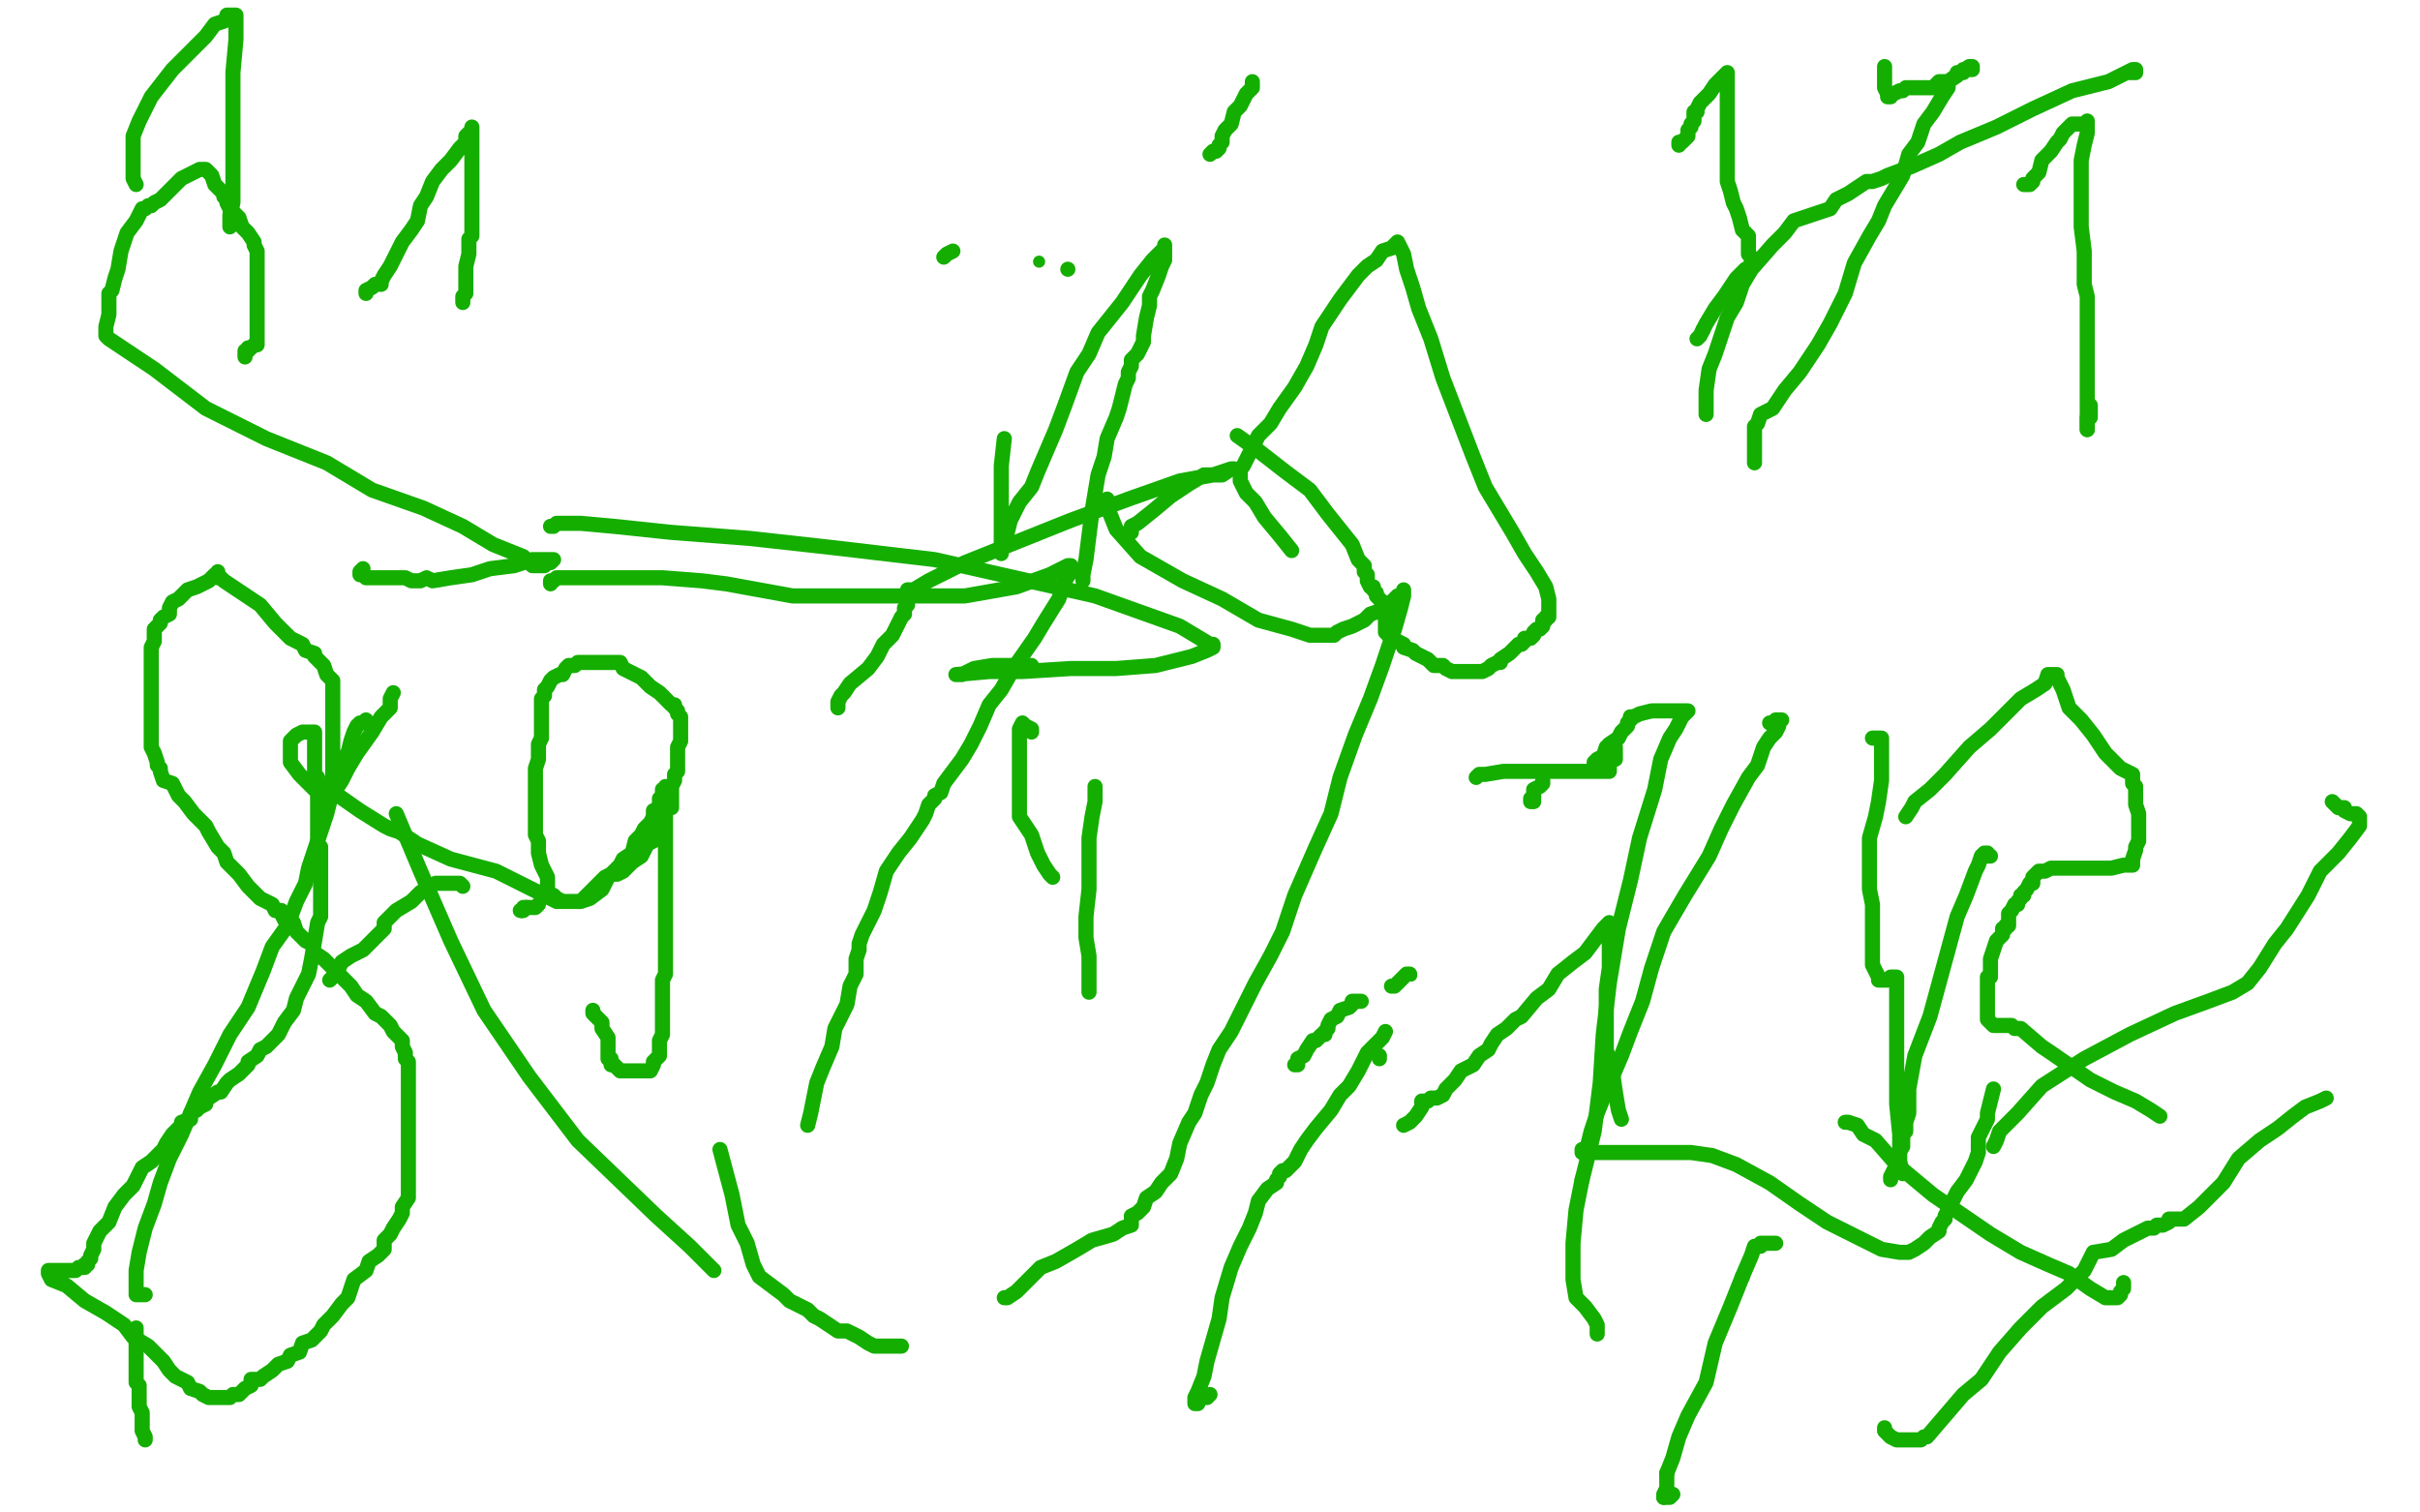 <?xml version="1.0" standalone="no"?>
<!DOCTYPE svg PUBLIC "-//W3C//DTD SVG 1.1//EN"
"http://www.w3.org/Graphics/SVG/1.1/DTD/svg11.dtd">

<svg width="800" height="500" version="1.1" xmlns="http://www.w3.org/2000/svg" xmlns:xlink="http://www.w3.org/1999/xlink" style="stroke-antialiasing: false"><desc>This SVG has been created on https://colorillo.com/</desc><rect x='0' y='0' width='800' height='500' style='fill: rgb(255,255,255); stroke-width:0' /><polyline points="48,428 47,428 47,428 46,428 46,428 45,428 45,426 45,420 46,414 48,406 51,398 53,391 56,383 60,375 66,361 71,352 76,342 82,333 87,321 90,313 95,306 98,298 101,292 102,287 104,281 107,272 108,269 110,261 111,257 113,251 115,249 116,245 117,242 118,240 119,239 120,239 121,238" style="fill: none; stroke: #14ae00; stroke-width: 5; stroke-linejoin: round; stroke-linecap: round; stroke-antialiasing: false; stroke-antialias: 0; opacity: 1.0"/>
<polyline points="131,269 139,288 139,288 149,311 149,311 160,334 160,334 175,356 175,356 191,377 191,377 217,402 217,402 228,412 234,418 236,420" style="fill: none; stroke: #14ae00; stroke-width: 5; stroke-linejoin: round; stroke-linecap: round; stroke-antialiasing: false; stroke-antialias: 0; opacity: 1.0"/>
<polyline points="45,439 45,443 45,443 45,447 45,447 45,451 45,451 45,455 45,455 45,457 45,457 46,458 46,458 46,461 46,461 46,465 47,467 47,470 47,473 48,475 48,476" style="fill: none; stroke: #14ae00; stroke-width: 5; stroke-linejoin: round; stroke-linecap: round; stroke-antialiasing: false; stroke-antialias: 0; opacity: 1.0"/>
<polyline points="267,372 268,368 268,368 270,358 270,358 272,353 272,353 275,346 275,346 276,340 276,340 280,332 280,332 281,326 281,326 283,322 283,317 284,314 284,312 285,309 287,305 289,301 291,295 293,288 297,282 301,277 305,271 306,269 307,266 308,265 309,264 309,263 311,262 312,259 315,255 318,251 321,246 324,240 327,233 331,228 335,221 342,211 345,206 350,198 352,192 354,189 354,187 353,187 347,190 336,194 319,197 300,197 279,197 262,197 251,195 240,193 232,192 219,191 212,191 206,191 198,191 191,191 188,191 185,191 184,191 183,192 182,192 182,193" style="fill: none; stroke: #14ae00; stroke-width: 5; stroke-linejoin: round; stroke-linecap: round; stroke-antialiasing: false; stroke-antialias: 0; opacity: 1.0"/>
<polyline points="400,461 399,462 399,462 398,462 398,462 396,463 396,463 396,464 396,464 395,464 395,464 395,462 396,460 398,455 399,450 401,443 403,436 404,429 407,419 410,412 413,406 415,401 416,397 419,393 422,391 422,390 423,389 423,388 424,387 425,387 426,386 428,384 430,380 432,377 435,373 440,367 443,362 446,359 449,354 451,350 452,348 454,346 455,345 456,344 457,343 458,341" style="fill: none; stroke: #14ae00; stroke-width: 5; stroke-linejoin: round; stroke-linecap: round; stroke-antialiasing: false; stroke-antialias: 0; opacity: 1.0"/>
<polyline points="450,331 449,331 449,331 448,331 448,331 447,331 447,331 447,332 446,333 443,334 442,336 440,337 439,339 439,340 438,341 438,342 437,342 436,343 435,344 434,344 432,347 431,349 429,350 429,352 428,352" style="fill: none; stroke: #14ae00; stroke-width: 5; stroke-linejoin: round; stroke-linecap: round; stroke-antialiasing: false; stroke-antialias: 0; opacity: 1.0"/>
<polyline points="456,350 456,350 456,349" style="fill: none; stroke: #14ae00; stroke-width: 5; stroke-linejoin: round; stroke-linecap: round; stroke-antialiasing: false; stroke-antialias: 0; opacity: 1.0"/>
<polyline points="528,441 528,439 528,439 528,438 528,438 527,436 527,436 524,432 521,429 520,423 520,417 520,411 521,400 523,390" style="fill: none; stroke: #14ae00; stroke-width: 5; stroke-linejoin: round; stroke-linecap: round; stroke-antialiasing: false; stroke-antialias: 0; opacity: 1.0"/>
<polyline points="460,326 461,326 461,326 463,324 463,324 464,323 464,323 465,322 465,322 466,322 466,322" style="fill: none; stroke: #14ae00; stroke-width: 5; stroke-linejoin: round; stroke-linecap: round; stroke-antialiasing: false; stroke-antialias: 0; opacity: 1.0"/>
<polyline points="523,390 527,374 529,358 530,342 532,325 535,307 539,291 542,277 547,261 549,251 552,244 554,241 555,239 556,237 557,236 558,235 557,235 554,235 550,235 546,235 542,236 540,237 539,237" style="fill: none; stroke: #14ae00; stroke-width: 5; stroke-linejoin: round; stroke-linecap: round; stroke-antialiasing: false; stroke-antialias: 0; opacity: 1.0"/>
<circle cx="466.5" cy="322.5" r="2" style="fill: #14ae00; stroke-antialiasing: false; stroke-antialias: 0; opacity: 1.0"/>
<polyline points="539,237 539,238 538,239 538,240 536,242 535,244 532,246 531,247 530,250 528,251 527,252 527,253" style="fill: none; stroke: #14ae00; stroke-width: 5; stroke-linejoin: round; stroke-linecap: round; stroke-antialiasing: false; stroke-antialias: 0; opacity: 1.0"/>
<polyline points="510,258 510,259 510,259 509,260 509,260 507,261 507,261 507,262 507,262 507,263 507,263 507,264 507,264 506,264 506,265 507,265" style="fill: none; stroke: #14ae00; stroke-width: 5; stroke-linejoin: round; stroke-linecap: round; stroke-antialiasing: false; stroke-antialias: 0; opacity: 1.0"/>
<polyline points="534,247 534,248 534,249 534,251 533,251 532,252 532,253 532,254 532,255 529,255 525,255 513,255 504,255 497,255 491,256 489,256 488,257" style="fill: none; stroke: #14ae00; stroke-width: 5; stroke-linejoin: round; stroke-linecap: round; stroke-antialiasing: false; stroke-antialias: 0; opacity: 1.0"/>
<polyline points="630,270 630,270 632,267 633,265 638,261 643,256 651,247 658,241 664,235 668,231 673,228 676,226 677,223 678,223 679,223 680,223 680,224 682,228 684,234 688,238 692,243 696,249 701,254 705,256 705,259 706,260 706,261 706,263 706,266 707,269 707,270 707,272 707,274 707,275 707,276 707,277 707,278 706,280 706,281 705,284 705,285 705,286 702,286 698,287 689,287 681,287 678,287 676,288 675,288 674,288 673,289 672,290 672,291 672,292 671,292 670,294 669,295 669,296 668,296 668,297 667,298 667,299 666,299 665,301 664,302 664,304 664,305 664,306 663,306 663,307 662,307 662,308 662,309 661,310 660,311 659,314 658,317 658,318 658,319 658,320 658,321 658,322 658,323 657,323 657,324 657,325 657,329 657,330 657,331 657,332 657,334 657,335 657,336 657,337 658,338 659,339 660,339 661,339 662,339 663,339 665,339 666,340 668,340 675,346 678,348 691,357 699,361 706,364 711,367 714,369" style="fill: none; stroke: #14ae00; stroke-width: 5; stroke-linejoin: round; stroke-linecap: round; stroke-antialiasing: false; stroke-antialias: 0; opacity: 1.0"/>
<polyline points="669,61 670,61 671,61 672,60 672,59 674,57 675,53 676,52 678,50 680,47 681,46 682,44 684,42 685,41 687,41 689,41 690,40 690,42 690,44 689,48 688,53 688,58 688,69 688,75 689,83 689,88 689,94 690,98 690,103 690,107 690,114 690,121 690,130 690,137 690,141 690,142" style="fill: none; stroke: #14ae00; stroke-width: 5; stroke-linejoin: round; stroke-linecap: round; stroke-antialiasing: false; stroke-antialias: 0; opacity: 1.0"/>
<polyline points="690,142 690,141 690,140 690,139 690,138 691,138 691,137 691,136 691,135 691,134" style="fill: none; stroke: #14ae00; stroke-width: 5; stroke-linejoin: round; stroke-linecap: round; stroke-antialiasing: false; stroke-antialias: 0; opacity: 1.0"/>
<polyline points="555,48 555,48 555,47 556,47 557,46 558,45 558,43 559,42 559,41 560,40 560,39 560,38 560,37 561,37 561,36 562,34 565,31 567,28 571,24 571,25 571,27 571,29 571,32 571,35 571,40 571,44 571,47 571,49 571,52 571,55 571,58 571,60 572,63 573,67 574,69 575,72 576,76 578,78 578,81 578,83 578,84 579,85 579,86" style="fill: none; stroke: #14ae00; stroke-width: 5; stroke-linejoin: round; stroke-linecap: round; stroke-antialiasing: false; stroke-antialias: 0; opacity: 1.0"/>
<polyline points="563,109 562,111 561,112" style="fill: none; stroke: #14ae00; stroke-width: 5; stroke-linejoin: round; stroke-linecap: round; stroke-antialiasing: false; stroke-antialias: 0; opacity: 1.0"/>
<polyline points="579,86 579,88 577,89 574,92 570,98 567,102 564,107 563,109" style="fill: none; stroke: #14ae00; stroke-width: 5; stroke-linejoin: round; stroke-linecap: round; stroke-antialiasing: false; stroke-antialias: 0; opacity: 1.0"/>
<polyline points="353,89 353,89" style="fill: none; stroke: #14ae00; stroke-width: 5; stroke-linejoin: round; stroke-linecap: round; stroke-antialiasing: false; stroke-antialias: 0; opacity: 1.0"/>
<polyline points="312,85 312,85 313,84 315,83" style="fill: none; stroke: #14ae00; stroke-width: 5; stroke-linejoin: round; stroke-linecap: round; stroke-antialiasing: false; stroke-antialias: 0; opacity: 1.0"/>
<polyline points="427,182 423,177 423,177 418,171 418,171 415,166 415,166 412,163 412,163 410,159 410,159 410,158 410,158 410,156 410,155 411,154 412,152 413,150 416,144 420,140 423,135 428,128 432,121 435,114 437,108 443,99 446,95 449,91 452,88 455,86 457,83 460,82 461,81 462,80 463,82 464,84 465,89 467,95 469,102 473,112 477,125 482,138 487,151 491,161 500,176 504,183 508,189 511,194 512,198 512,200 512,201 512,202 512,203 512,204 511,204 511,205 510,205 510,206 510,207 509,208 508,208 507,209 507,210 506,211 504,211 504,212 503,213 502,213 500,215 499,216 496,218 496,219 495,219 493,220 492,221 490,222 489,222 488,222 487,222 486,222 485,222 484,222 483,222 482,222 481,222 480,222 478,221 477,220 474,220 472,218 470,217 468,216 467,215 464,214 464,213 460,211 460,210 459,210 458,209 458,208 458,207 458,206 458,205 458,204 458,203 458,202 458,201 458,200 457,199 456,198 455,197 455,196 454,195 454,194 453,194 452,192 452,191 452,190 451,189 451,188 451,187 449,185 447,180 439,170 433,162 425,156 416,149 409,144" style="fill: none; stroke: #14ae00; stroke-width: 5; stroke-linejoin: round; stroke-linecap: round; stroke-antialiasing: false; stroke-antialias: 0; opacity: 1.0"/>
<polyline points="400,51 400,51 401,50 402,50 403,49 403,48 404,47 404,45 405,43 407,41 408,37 410,35 411,33 412,31 413,30 414,29 414,28 414,27" style="fill: none; stroke: #14ae00; stroke-width: 5; stroke-linejoin: round; stroke-linecap: round; stroke-antialiasing: false; stroke-antialias: 0; opacity: 1.0"/>
<polyline points="121,97 121,96 121,96 123,95 123,95 124,94 124,94 125,94 125,94 126,94 126,94 126,93 127,91 129,88 130,86 133,80 136,76 138,73 139,68 141,65 143,60 146,56 149,53 152,49 154,47 154,45 155,44 156,43 156,42 156,43 156,44 156,46 156,49 156,52 156,57 156,61 156,64 156,67 156,70 156,73 156,74 156,77 156,78 155,79 155,81 155,84 154,88 154,91 154,94 154,95 154,97 153,98 153,99 153,100" style="fill: none; stroke: #14ae00; stroke-width: 5; stroke-linejoin: round; stroke-linecap: round; stroke-antialiasing: false; stroke-antialias: 0; opacity: 1.0"/>
<polyline points="277,234 277,232 278,230 279,229 281,226 287,221 290,217 292,213 295,210 297,206 298,204 299,203 299,201 300,200 300,199 300,198 300,197 300,196 300,195 301,195 302,195 307,192 319,186 334,180 354,172 373,165 390,159 401,157 407,155 408,155 407,155 404,157 398,157 393,160 387,164 381,169 376,173 374,174 374,176" style="fill: none; stroke: #14ae00; stroke-width: 5; stroke-linejoin: round; stroke-linecap: round; stroke-antialiasing: false; stroke-antialias: 0; opacity: 1.0"/>
<polyline points="182,174 183,174 183,174 184,173 184,173 186,173 186,173 192,173 192,173 203,174 203,174 222,176 222,176 248,178 275,181 309,185 362,197 390,207 400,213 401,213 401,214 399,215 394,217 382,220 369,221 354,221 338,222 327,222 316,223 317,223 318,223 322,221 328,220 333,220 338,220 341,220" style="fill: none; stroke: #14ae00; stroke-width: 5; stroke-linejoin: round; stroke-linecap: round; stroke-antialiasing: false; stroke-antialias: 0; opacity: 1.0"/>
<polyline points="238,380 242,395 242,395 244,405 244,405 247,411 247,411 249,418 249,418 251,422 251,422 255,425 255,425 259,428 261,430 263,431 267,433 268,434 269,435 271,436 274,438 277,440 280,440 284,442 287,444 289,445 292,445 293,445 295,445 296,445 297,445 298,445" style="fill: none; stroke: #14ae00; stroke-width: 5; stroke-linejoin: round; stroke-linecap: round; stroke-antialiasing: false; stroke-antialias: 0; opacity: 1.0"/>
<polyline points="332,429 333,429 336,427 340,423 344,419 349,417 356,413 361,410 368,408 371,406 374,405 374,402 376,401 378,399 379,396 382,394 384,391 387,388 389,383 390,378 393,371 395,368 397,362 399,358 401,352 403,347 407,341 411,333 415,325 420,316 424,308 428,296 435,280 440,269 443,257 448,243 453,231 457,220 461,208 463,201 464,197 464,195 464,196 463,197 462,197 461,198 460,199 457,200 456,202 453,203 451,205 447,207 444,208 442,209 441,210 440,210 439,210 438,210 437,210 433,210 427,208 416,205 404,198 391,192 377,184 369,175 367,170 366,167 366,166 366,165" style="fill: none; stroke: #14ae00; stroke-width: 5; stroke-linejoin: round; stroke-linecap: round; stroke-antialiasing: false; stroke-antialias: 0; opacity: 1.0"/>
<circle cx="343.5" cy="86.5" r="2" style="fill: #14ae00; stroke-antialiasing: false; stroke-antialias: 0; opacity: 1.0"/>
<polyline points="332,145 331,154 331,154 331,159 331,159 331,166 331,166 331,172 331,172 331,176 331,176 331,180 331,182 331,183 331,181 333,176 334,172 337,166 341,161 343,156 346,149 349,142 352,134 356,123 360,117 363,110 371,100 377,91 381,86 384,83 385,82 385,81 385,82 385,83 385,84 385,86 384,88 383,91 381,96 380,98 380,101 379,105 378,111 378,113 377,115 376,117 374,119 374,121 373,123 373,125 372,127 371,131 370,135 369,138 366,145 365,151 363,157 362,163 361,169 360,177 359,185 358,190 358,192" style="fill: none; stroke: #14ae00; stroke-width: 5; stroke-linejoin: round; stroke-linecap: round; stroke-antialiasing: false; stroke-antialias: 0; opacity: 1.0"/>
<polyline points="464,372 466,371 466,371 468,369 468,369 470,366 470,366 470,365 470,365 470,364 470,364 471,364 471,364 472,364 473,363 474,363 475,363 477,362 478,360 479,359 481,357 483,354 487,352 489,349 492,347 493,345 495,342 498,340 501,337 503,336 508,330 512,327 515,322 520,318 524,315 527,311 530,307 531,306 532,305 532,306 532,310 532,315 532,320 531,327 531,336 531,347 533,354 534,361 535,367 536,370" style="fill: none; stroke: #14ae00; stroke-width: 5; stroke-linejoin: round; stroke-linecap: round; stroke-antialiasing: false; stroke-antialias: 0; opacity: 1.0"/>
<polyline points="76,75 76,75 76,74 76,71 77,67 77,59 77,49 77,33 77,24 78,13 78,8 78,5 77,5 76,5 75,5 75,6 74,7 71,8 68,12 63,17 57,23 50,32 46,40 44,45 44,47 44,48 44,50 44,52 44,53 44,55 44,57 44,59 45,61" style="fill: none; stroke: #14ae00; stroke-width: 5; stroke-linejoin: round; stroke-linecap: round; stroke-antialiasing: false; stroke-antialias: 0; opacity: 1.0"/>
<polyline points="81,118 81,116 81,116 82,116 82,116 82,115 82,115 83,115 83,115 84,114 85,114 85,113 85,112 85,111 85,109 85,107 85,105 85,101 85,97 85,92 85,88 85,86 85,85 85,83 84,81 84,80 82,77 80,75 79,72 77,70 76,69 75,67 75,66 74,65 74,64 73,63 72,62 71,61 70,58 69,57 68,56 66,56 64,57 62,58 60,59 57,62 54,65 53,66 51,67 50,68 49,68 48,69 47,69 46,71 45,73 42,77 40,83 39,89 38,92 37,96 36,97 36,99 36,100 36,102 36,104 35,108 35,109 35,110 35,111 36,112 51,122 68,135 88,145 108,153 123,162 140,168 153,174 163,180 173,184 176,187 178,187 179,187 180,187 181,186 182,186 183,185 182,185 180,185 176,185 170,187 162,188 156,190 149,191 143,192 141,191 139,192 138,192 136,192 134,191 129,191 125,191 123,191 122,191 121,191 120,190 119,190 119,189 120,188" style="fill: none; stroke: #14ae00; stroke-width: 5; stroke-linejoin: round; stroke-linecap: round; stroke-antialiasing: false; stroke-antialias: 0; opacity: 1.0"/>
<polyline points="153,293 152,292 152,292 151,292 151,292 150,292 150,292 149,292 149,292 148,292 146,292 144,292 139,295 136,298 131,301 127,305 127,307 126,308 124,310 122,312 120,314 116,316 113,318 111,322 110,323 109,324" style="fill: none; stroke: #14ae00; stroke-width: 5; stroke-linejoin: round; stroke-linecap: round; stroke-antialiasing: false; stroke-antialias: 0; opacity: 1.0"/>
<polyline points="130,229 130,229 129,231 129,234 126,237 123,242 118,249 115,254 113,258 111,261 111,262 110,263 110,262 110,261 110,259 110,256 110,254 110,250 110,245 110,242 110,240 110,238 110,236 110,235 110,233 110,231 110,229 110,228 110,225 108,223 107,220 105,218 104,217 104,216 101,215 100,213 96,211 91,206 86,200 80,196 74,192 73,191 72,191 72,190 72,189 72,190 71,190 69,192 65,194 62,195 60,197 59,198 57,199 56,201 56,203 54,204 53,205 53,206 52,207 51,208 51,209 51,211 51,212 50,214 50,215 50,216 50,217 50,220 50,222 50,224 50,228 50,231 50,236 50,240 50,243 50,247 51,249 52,252 52,253 53,254 53,255 54,258 57,259 59,263 61,265 64,269 68,273 69,275 72,280 74,282 75,285 77,287 79,289 82,293 84,295 86,297 88,298 90,299 91,301 93,301 93,302 94,304 97,305 98,308 100,310 101,311 103,312 104,315 107,317 108,318 111,321 113,323 116,326 118,329 121,331 124,335 126,336 129,339 130,341 132,343 133,344 133,346 134,348 134,349 134,350 135,351 135,352 135,353 135,355 135,357 135,360 135,364 135,367 135,372 135,376 135,379 135,381 135,384 135,385 135,387 135,388 135,390 135,392 135,393 135,395 135,396 133,399 133,401 132,403 130,406 129,408 127,410 127,413 125,415 122,417 121,420 117,423 115,429 113,431 110,435 107,438 106,440 104,442 103,443 100,444 99,447 96,448 95,450 92,451 91,452 90,453 87,455 86,456 83,456 83,458 81,459 80,460 79,461 77,461 76,462 75,462 74,462 72,462 70,462 69,462 67,461 66,460 63,459 62,457 58,455 56,453 54,450 49,445 44,442 41,438 35,434 28,430 22,425 17,423 16,421 16,420 18,420 20,420 22,420 23,420 25,420 26,419 27,419 28,419 28,418 29,418 29,417 30,416 30,415 31,413 31,411 33,407 36,404 38,399 41,395 44,392 47,386 50,384 54,380 55,378 57,375 60,372 60,371 63,370 63,368 65,367 66,366 68,365 68,364 69,363 72,361 73,361 75,358 76,357 79,355 80,354 82,352 82,351 85,349 86,347 88,346 90,344 92,342 94,338 97,334 98,330 100,326 102,322 103,317 104,311 105,305 106,303 106,301 106,299 106,298 106,297 106,296 106,295 106,294 106,293 106,291 106,290 106,287 106,285 106,283 106,280 105,279 105,277 105,274 105,271 105,269 105,267 105,264 105,263 105,260 105,258 105,257 104,256 104,255 104,254 104,253 104,252 104,251 104,250 104,249 104,248 104,247 104,246 104,244 104,243 104,242 102,242 100,242 98,243 96,245 96,249 96,252 99,256 104,261 105,261 106,261 109,261 119,268 127,273 129,274 132,275 138,279 149,284 164,288 176,294 184,298 192,298 195,297 199,294 200,292 201,290 202,289 203,289 204,289 206,288 209,285 212,283 214,279 216,278 216,275 217,274 217,273 219,271 219,270 220,269 220,268 221,267 222,267 222,265 222,264 222,262 222,261 222,260 223,258 223,256 224,255 224,254 224,253 224,252 224,250 224,247 225,245 225,243 225,241 225,239 225,238 225,237 224,236 224,235 223,234 223,233 222,233 220,231 218,229 215,227 213,225 212,224 208,222 206,221 205,219 204,219 203,219 202,219 200,219 198,219 196,219 195,219 193,219 192,219 191,219 190,220 188,220 187,221 186,223 185,223 183,224 182,225 181,227 180,228 180,229 180,230 179,231 179,232 179,233 179,235 179,236 179,238 179,239 179,241 179,244 178,246 178,248 178,251 177,254 177,257 177,260 177,263 177,265 177,268 177,270 177,271 177,272 177,273 177,274 177,275 177,276 178,278 178,280 178,282 179,286 180,288 181,290 181,292 181,294 182,296 183,296 184,297 186,298 188,298 190,298 191,298 192,298 193,297 194,296 195,295 196,294 197,293 198,292 199,291 200,290 202,289 204,287 205,286 206,284 209,282 210,278 212,276 213,274 215,272 216,270 216,268 218,267 218,265 218,264 219,263 219,262 219,261 220,261 220,260 220,261 220,262 220,263 220,268 220,272 220,275 220,278 220,280 220,282 220,284 220,285 220,288 220,289 220,290 220,292 220,294 220,296 220,297 220,298 220,299 220,300 220,301 220,303 220,304 220,307 220,308 220,312 220,314 220,318 220,320 220,322 219,324 219,326 219,327 219,330 219,331 219,333 219,336 219,338 219,342 218,344 218,346 218,349 217,350 216,351 216,352 215,354 214,354 213,354 211,354 210,354 208,354 207,354 206,354 205,354 204,353 203,352 202,352 202,350 201,350 201,348 201,346 201,344 201,343 199,340 199,338 198,337 196,335 196,334" style="fill: none; stroke: #14ae00; stroke-width: 5; stroke-linejoin: round; stroke-linecap: round; stroke-antialiasing: false; stroke-antialias: 0; opacity: 1.0"/>
<circle cx="172.5" cy="301.5" r="2" style="fill: #14ae00; stroke-antialiasing: false; stroke-antialias: 0; opacity: 1.0"/>
<polyline points="174,300 175,300 176,300 177,300 178,299" style="fill: none; stroke: #14ae00; stroke-width: 5; stroke-linejoin: round; stroke-linecap: round; stroke-antialiasing: false; stroke-antialias: 0; opacity: 1.0"/>
<polyline points="172,301 173,301 173,300 174,300" style="fill: none; stroke: #14ae00; stroke-width: 5; stroke-linejoin: round; stroke-linecap: round; stroke-antialiasing: false; stroke-antialias: 0; opacity: 1.0"/>
<polyline points="360,328 360,327 360,327 360,325 360,325 360,321 360,321 360,316 360,316 359,310 359,303 360,294 360,286 360,277 361,270 362,265 362,261 362,260" style="fill: none; stroke: #14ae00; stroke-width: 5; stroke-linejoin: round; stroke-linecap: round; stroke-antialiasing: false; stroke-antialias: 0; opacity: 1.0"/>
<polyline points="341,242 341,241 341,241 339,240 339,240 338,239 338,239 337,241 337,245 337,251 337,257 337,264 337,270 341,276 343,282 345,286 347,289 348,290" style="fill: none; stroke: #14ae00; stroke-width: 5; stroke-linejoin: round; stroke-linecap: round; stroke-antialiasing: false; stroke-antialias: 0; opacity: 1.0"/>
<polyline points="580,153 580,147 580,147 580,143 580,143 580,141 580,141 581,140 581,140 582,137 582,137 586,135 586,135 590,129 595,123 601,114 605,107 610,97 613,87 618,78 621,73 623,68 626,63 629,58 631,51 634,47 636,41 639,37 642,32 644,29 644,27 647,25 647,24 648,24 649,24 649,23 650,23 651,23 652,23 652,22 651,22 648,24 644,27 641,27 639,29 637,29 636,29 634,29 633,29 632,29 631,29 630,29 629,30 628,30 626,31 625,31 625,32 624,32 624,31 623,29 623,25 623,22" style="fill: none; stroke: #14ae00; stroke-width: 5; stroke-linejoin: round; stroke-linecap: round; stroke-antialiasing: false; stroke-antialias: 0; opacity: 1.0"/>
<polyline points="703,24 704,24 704,24 706,24 706,24 706,23 706,23 705,23 703,24 697,27 685,30 672,36 660,42 648,47 641,51 632,55 624,58 622,59 619,60 617,60 614,62 611,64 607,66 605,69 599,71 593,73 590,77 586,81 579,89 576,94 574,100 571,105 569,111 567,117 565,122 564,129 564,133 564,137" style="fill: none; stroke: #14ae00; stroke-width: 5; stroke-linejoin: round; stroke-linecap: round; stroke-antialiasing: false; stroke-antialias: 0; opacity: 1.0"/>
<polyline points="771,265 772,266 772,266 773,267 773,267 774,267 774,267 775,267 775,267 775,268 775,268 777,269 778,269 779,269 780,270 780,271 780,273 777,277 773,282 767,288 763,296 756,307 752,312 747,320 743,325 738,328 730,331 719,335 704,342 689,350 675,359 667,368 661,374 660,377 659,379" style="fill: none; stroke: #14ae00; stroke-width: 5; stroke-linejoin: round; stroke-linecap: round; stroke-antialiasing: false; stroke-antialias: 0; opacity: 1.0"/>
<polyline points="629,388 628,384 628,384 628,375 628,375 627,365 627,365 627,352 627,352 627,333 627,333 627,327 627,327 627,323 626,323 625,323 624,324 623,324 622,324 621,324 621,323 620,321 619,319 619,314 619,306 619,299 618,294 618,288 618,284 618,281 618,277 620,270 621,265 622,258 622,253 622,249 622,246 622,244 621,244 620,244 619,244" style="fill: none; stroke: #14ae00; stroke-width: 5; stroke-linejoin: round; stroke-linecap: round; stroke-antialiasing: false; stroke-antialias: 0; opacity: 1.0"/>
<polyline points="610,371 611,371 611,371 614,372 614,372 616,375 616,375 620,377 620,377 627,385 627,385 639,395 639,395 658,408 658,408 668,414 677,418 684,421 691,426 696,429 699,429 700,429 701,428 701,427 702,426 702,425 702,424" style="fill: none; stroke: #14ae00; stroke-width: 5; stroke-linejoin: round; stroke-linecap: round; stroke-antialiasing: false; stroke-antialias: 0; opacity: 1.0"/>
<polyline points="769,363 767,364 767,364 762,366 762,366 758,369 758,369 753,373 753,373 747,377 747,377 740,383 740,383 735,391 735,391 727,399 722,403 719,403 717,403 717,404 715,405 714,405 713,405 712,406 711,406 710,406 708,407 702,410 698,413 692,414 689,420 683,426 675,432 668,439 661,447 655,456 649,461 643,468 637,475 636,475 635,476 634,476 632,476 630,476 627,476 625,475 624,474 623,473 623,472" style="fill: none; stroke: #14ae00; stroke-width: 5; stroke-linejoin: round; stroke-linecap: round; stroke-antialiasing: false; stroke-antialias: 0; opacity: 1.0"/>
<polyline points="585,239 585,239 586,239 587,239 587,238 588,238 589,238 588,238 588,239 588,240 587,242 585,244 583,247 581,253 578,257 573,266 569,274 565,283 557,296 550,308 546,320 543,331 539,341 536,349 533,356 530,363 528,368 526,374 525,378 525,379 524,380 523,380 523,381 524,381 525,381 527,381 529,381 531,381 534,381 538,381 543,381 552,381 559,381 566,382 574,385 585,391 595,398 604,404 614,409 622,413 628,414 631,414 633,413 636,411 638,409 641,407 641,406 642,404 643,403 643,402 645,398 647,394 650,390 653,384 654,381 654,376 655,374 657,370 657,368 658,364 659,360" style="fill: none; stroke: #14ae00; stroke-width: 5; stroke-linejoin: round; stroke-linecap: round; stroke-antialiasing: false; stroke-antialias: 0; opacity: 1.0"/>
<polyline points="658,283 657,283 657,283 657,282 657,282 656,282 656,282 655,283 654,286 653,288 650,296 647,303 644,314 638,336 633,349 631,360 631,368 630,371 630,373 630,374 629,375 629,377 629,379 627,382 627,385 626,387 625,389 625,390" style="fill: none; stroke: #14ae00; stroke-width: 5; stroke-linejoin: round; stroke-linecap: round; stroke-antialiasing: false; stroke-antialias: 0; opacity: 1.0"/>
<polyline points="587,411 586,411 586,411 585,411 585,411 584,411 584,411 583,411 582,411 582,412 581,412 580,412 579,415 576,422" style="fill: none; stroke: #14ae00; stroke-width: 5; stroke-linejoin: round; stroke-linecap: round; stroke-antialiasing: false; stroke-antialias: 0; opacity: 1.0"/>
<polyline points="576,422 572,432 567,444 564,457 558,468 555,475 553,482 551,487" style="fill: none; stroke: #14ae00; stroke-width: 5; stroke-linejoin: round; stroke-linecap: round; stroke-antialiasing: false; stroke-antialias: 0; opacity: 1.0"/>
<polyline points="551,487 551,490 551,492 550,494 550,495" style="fill: none; stroke: #14ae00; stroke-width: 5; stroke-linejoin: round; stroke-linecap: round; stroke-antialiasing: false; stroke-antialias: 0; opacity: 1.0"/>
<polyline points="550,495 551,495 552,495 553,494" style="fill: none; stroke: #14ae00; stroke-width: 5; stroke-linejoin: round; stroke-linecap: round; stroke-antialiasing: false; stroke-antialias: 0; opacity: 1.0"/>
</svg>
